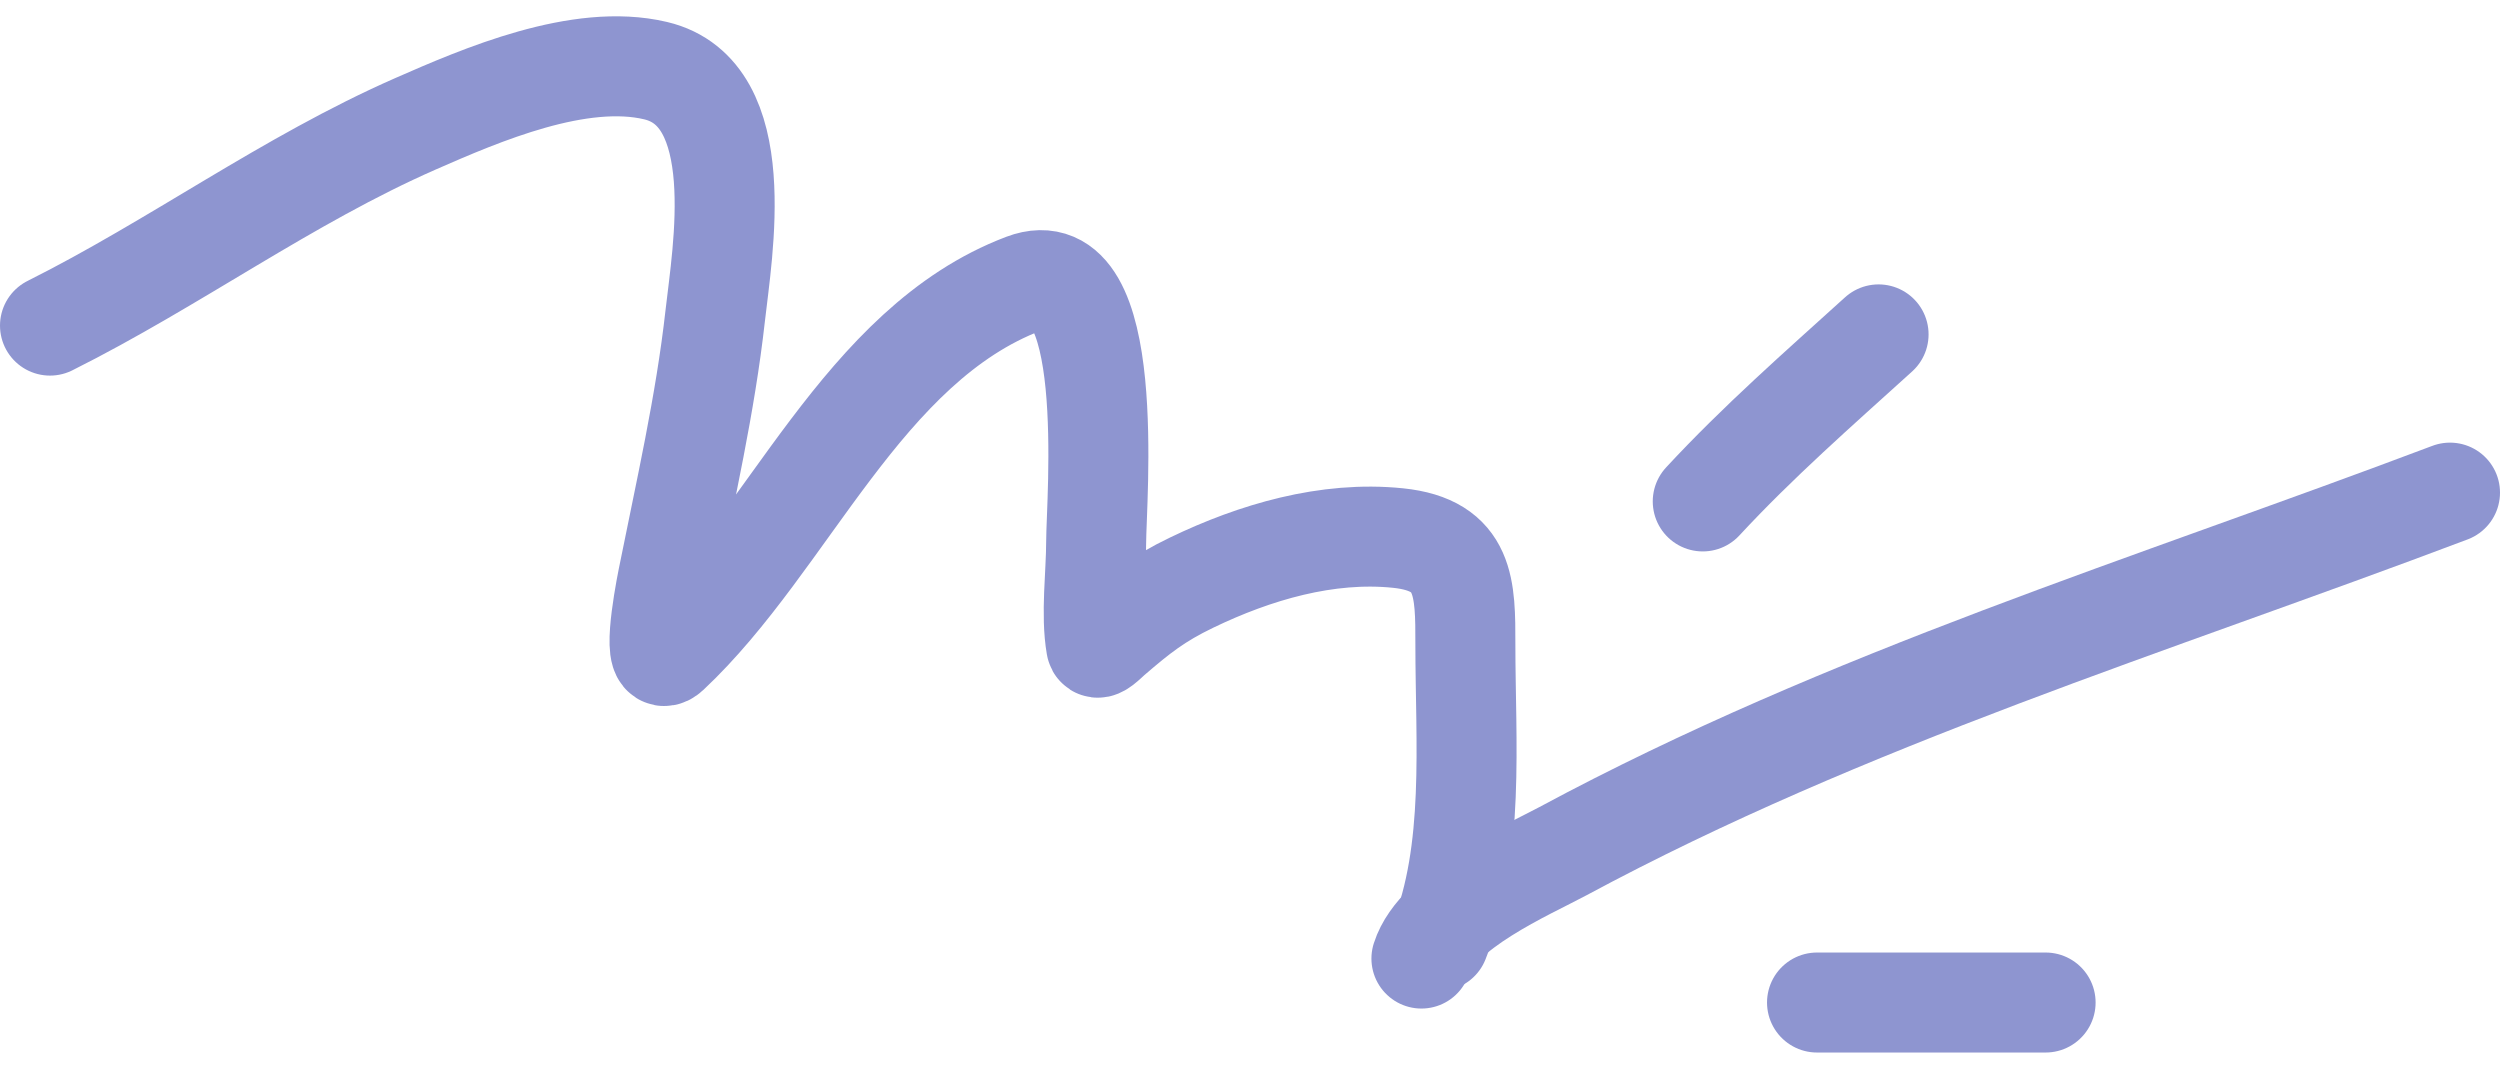 <?xml version="1.0" encoding="UTF-8"?> <svg xmlns="http://www.w3.org/2000/svg" width="100" height="43" viewBox="0 0 100 43" fill="none"> <path d="M2 13.024C6.982 10.533 11.502 7.2 16.613 4.955C19.269 3.789 23.185 2.105 26.225 2.826C30.026 3.728 28.891 10.099 28.608 12.633C28.213 16.17 27.41 19.658 26.713 23.143C26.518 24.121 26.045 26.814 26.772 26.133C31.535 21.667 34.491 13.797 40.955 11.344C44.727 9.912 43.846 20.029 43.846 21.698C43.846 22.95 43.627 24.58 43.846 25.839C43.887 26.075 44.29 25.644 44.471 25.488C45.569 24.545 46.289 23.967 47.675 23.3C50.198 22.085 53.091 21.231 55.919 21.522C58.633 21.801 58.615 23.532 58.615 25.781C58.615 29.665 59.005 34.027 57.56 37.639" stroke="#8E95D0" stroke-width="4" stroke-linecap="round"></path> <path d="M56.857 38.342C57.488 36.359 61.12 34.799 62.523 34.044C73.897 27.927 85.983 24.247 98 19.705" stroke="#8E95D0" stroke-width="4" stroke-linecap="round"></path> <path d="M72.681 40.101H81.824" stroke="#8E95D0" stroke-width="4" stroke-linecap="round"></path> <path d="M68.11 20.057C70.333 17.658 72.724 15.568 75.143 13.376" stroke="#8E95D0" stroke-width="4" stroke-linecap="round"></path> </svg> 